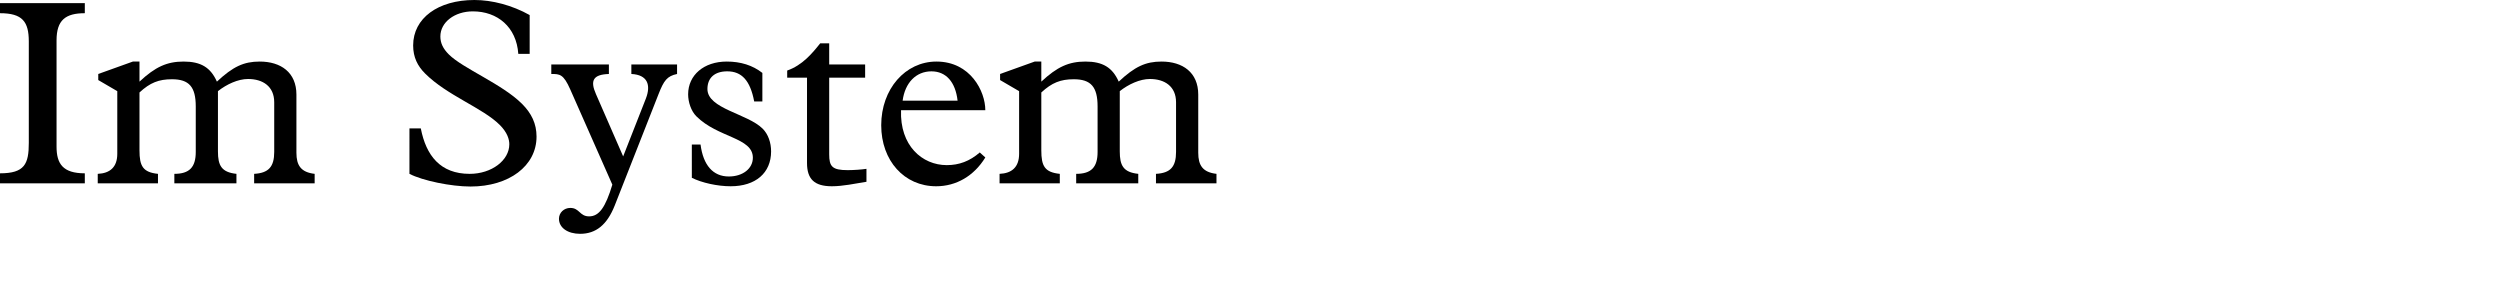 <?xml version="1.0" encoding="utf-8"?>
<!-- Generator: Adobe Illustrator 16.0.4, SVG Export Plug-In . SVG Version: 6.00 Build 0)  -->
<!DOCTYPE svg PUBLIC "-//W3C//DTD SVG 1.1//EN" "http://www.w3.org/Graphics/SVG/1.1/DTD/svg11.dtd">
<svg version="1.1" id="Ebene_1" xmlns="http://www.w3.org/2000/svg" xmlns:xlink="http://www.w3.org/1999/xlink" x="0px" y="0px"
	 width="293.385px" height="34.016px" viewBox="0 0 293.385 34.016" enable-background="new 0 0 293.385 34.016"
	 xml:space="preserve">
<g id="Ebene_1_6_">
	<g id="Ebene_1_5_">
		<g id="Ebene_1_4_">
			<g id="Ebene_1_3_">
				<g id="Ebene_1_2_">
					<g id="Ebene_1_1_">
						<g id="Ebene_3">
						</g>
					</g>
				</g>
			</g>
		</g>
	</g>
</g>
<g>
	<path d="M6.636,17.208c0,2.015,0.744,3.132,3.317,3.132v1.178H0V20.34c2.884,0,3.38-1.086,3.38-3.566V4.867
		C3.38,2.542,2.636,1.55,0,1.55V0.371h9.953V1.55c-2.264,0-3.317,0.806-3.317,3.193V17.208z"/>
	<path d="M16.369,17.642c0,1.86,0.403,2.573,2.17,2.76v1.116H11.47v-1.116c1.426-0.062,2.294-0.775,2.294-2.356v-7.349l-2.232-1.302
		V8.682l4.062-1.458h0.775V9.58c1.86-1.736,3.225-2.356,5.178-2.356c2.016,0,3.163,0.683,3.907,2.356
		c1.891-1.768,3.162-2.356,5.022-2.356c2.48,0,4.31,1.271,4.31,3.876v6.821c0,1.488,0.527,2.294,2.139,2.48v1.116h-7.1v-1.116
		c1.706-0.093,2.356-0.837,2.356-2.573v-5.829c0-1.86-1.333-2.729-3.07-2.729c-1.178,0-2.511,0.62-3.534,1.426v7.069
		c0,1.644,0.403,2.449,2.17,2.636v1.116h-7.286v-1.116c1.768,0,2.512-0.775,2.512-2.573v-5.333c0-2.295-0.775-3.194-2.791-3.194
		c-1.55,0-2.573,0.403-3.813,1.551V17.642z"/>
	<path d="M48.05,15.069h1.333c0.62,3.193,2.294,5.333,5.736,5.333c2.574,0,4.651-1.581,4.651-3.473c0-0.558-0.217-1.364-1.116-2.264
		c-2.016-2.015-6.17-3.441-8.775-6.046c-0.868-0.868-1.395-1.892-1.395-3.287C48.485,2.139,51.399,0,55.678,0
		c2.077,0,4.434,0.619,6.48,1.767v4.558h-1.333c-0.217-3.162-2.449-4.991-5.333-4.991c-2.139,0-3.813,1.271-3.813,2.945
		c0,0.775,0.31,1.427,0.992,2.108c1.644,1.644,6.263,3.473,8.589,5.798c1.116,1.116,1.705,2.325,1.705,3.845
		c0,3.441-3.225,5.86-7.751,5.86c-2.263,0-5.612-0.683-7.163-1.488V15.069z"/>
	<path d="M66.929,10.511c-0.806-1.829-1.24-1.829-2.232-1.829V7.565h6.759v1.117c-1.829,0.062-2.232,0.744-1.52,2.355l3.194,7.318
		l2.667-6.791c0.62-1.612,0.186-2.79-1.705-2.883V7.565h5.364v1.117c-1.178,0.248-1.55,0.774-2.17,2.355l-5.147,13.085
		c-0.899,2.264-2.202,3.317-4.062,3.317c-1.457,0-2.48-0.713-2.48-1.768c0-0.713,0.589-1.271,1.333-1.271
		c1.085,0,1.085,0.992,2.202,0.992c1.178,0,1.922-1.055,2.729-3.721L66.929,10.511z"/>
	<path d="M89.468,11.906h-0.961c-0.465-2.45-1.457-3.535-3.162-3.535c-1.458,0-2.326,0.744-2.326,2.077
		c0,2.325,4.713,2.884,6.48,4.651c0.651,0.65,0.992,1.643,0.992,2.666c0,2.543-1.829,4.093-4.744,4.093
		c-1.55,0-3.379-0.403-4.558-0.992V16.96h1.023c0.31,2.418,1.457,3.751,3.317,3.751c1.644,0,2.822-0.93,2.822-2.201
		c0-2.387-4.093-2.325-6.635-4.867c-0.62-0.621-0.961-1.675-0.961-2.574c0-2.264,1.86-3.845,4.526-3.845
		c1.644,0,3.039,0.435,4.186,1.333V11.906z"/>
	<path d="M97.31,18.108c0,1.426,0.341,1.859,2.17,1.859c0.62,0,1.644-0.062,2.202-0.154v1.52c-1.364,0.217-2.759,0.526-4.062,0.526
		c-2.046,0-2.914-0.837-2.914-2.729V9.115H92.38V8.279c1.767-0.62,2.915-1.984,3.875-3.194h1.055v2.48h4.217v1.551H97.31V18.108z"/>
	<path d="M105.741,12.929c-0.155,4.155,2.48,6.449,5.364,6.449c1.458,0,2.698-0.465,3.876-1.488l0.651,0.589
		c-1.333,2.171-3.411,3.38-5.768,3.38c-3.751,0-6.449-3.007-6.449-7.162c0-4.248,2.822-7.473,6.48-7.473
		c4,0,5.736,3.504,5.736,5.705H105.741z M112.376,11.813c-0.248-2.201-1.364-3.441-3.069-3.441c-1.799,0-3.101,1.333-3.38,3.441
		H112.376z"/>
	<path d="M122.202,17.642c0,1.86,0.403,2.573,2.17,2.76v1.116h-7.069v-1.116c1.426-0.062,2.294-0.775,2.294-2.356v-7.349
		l-2.232-1.302V8.682l4.062-1.458h0.775V9.58c1.86-1.736,3.225-2.356,5.178-2.356c2.016,0,3.163,0.683,3.907,2.356
		c1.891-1.768,3.162-2.356,5.022-2.356c2.48,0,4.31,1.271,4.31,3.876v6.821c0,1.488,0.527,2.294,2.139,2.48v1.116h-7.1v-1.116
		c1.706-0.093,2.356-0.837,2.356-2.573v-5.829c0-1.86-1.333-2.729-3.07-2.729c-1.178,0-2.511,0.62-3.534,1.426v7.069
		c0,1.644,0.403,2.449,2.17,2.636v1.116h-7.286v-1.116c1.768,0,2.512-0.775,2.512-2.573v-5.333c0-2.295-0.775-3.194-2.791-3.194
		c-1.55,0-2.573,0.403-3.813,1.551V17.642z"/>
</g>
</svg>

